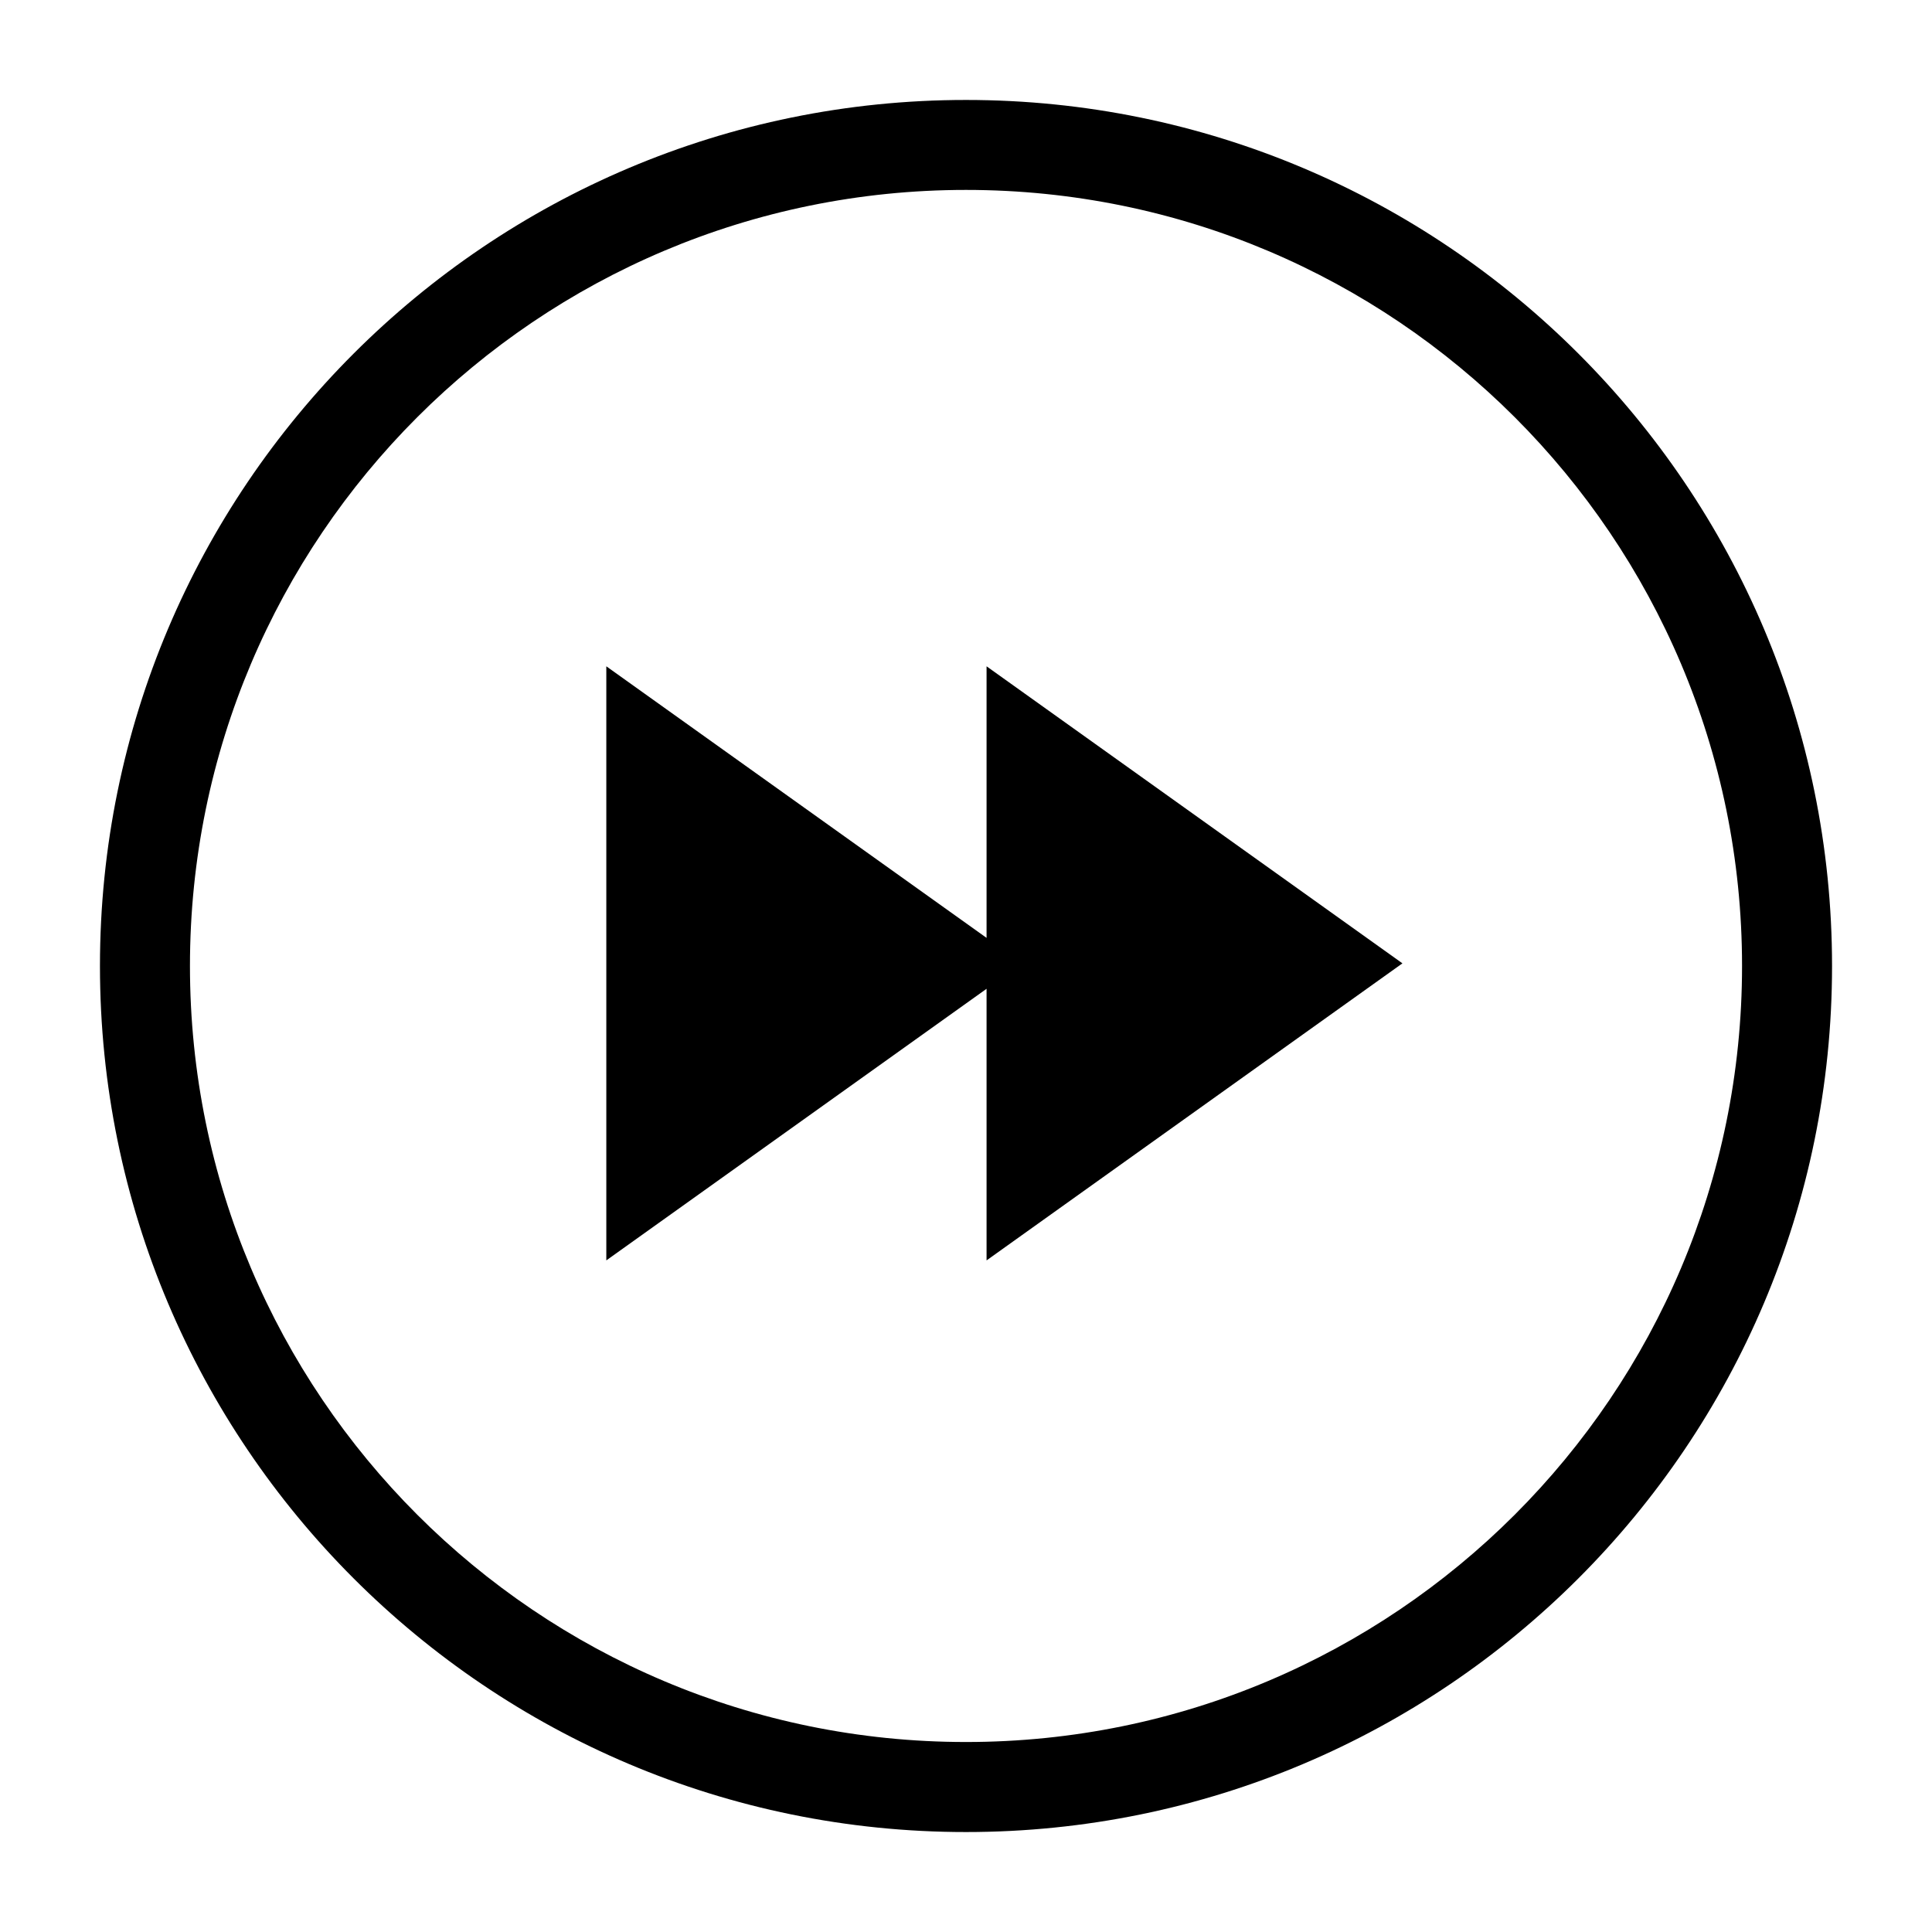 <?xml version="1.0" encoding="UTF-8"?>
<!-- The Best Svg Icon site in the world: iconSvg.co, Visit us! https://iconsvg.co -->
<svg fill="#000000" width="800px" height="800px" version="1.1" viewBox="144 144 512 512" xmlns="http://www.w3.org/2000/svg">
 <g fill-rule="evenodd">
  <path d="m400 629.51c-126.76 0-229.51-102.75-229.51-229.51 0-126.76 102.75-229.51 229.51-229.51 126.76 0 229.51 102.75 229.51 229.51 0 126.76-102.75 229.51-229.51 229.51zm0-435.18c-113.59 0-205.66 92.078-205.66 205.66 0 113.59 92.078 205.66 205.66 205.66 113.59 0 205.66-92.078 205.66-205.66 0-113.59-92.078-205.66-205.66-205.66z"/>
  <path d="m405.45 478.02 110.21-78.723-110.21-78.719v71.969l-100.77-71.969v157.44l100.77-71.977z"/>
 </g>
</svg>